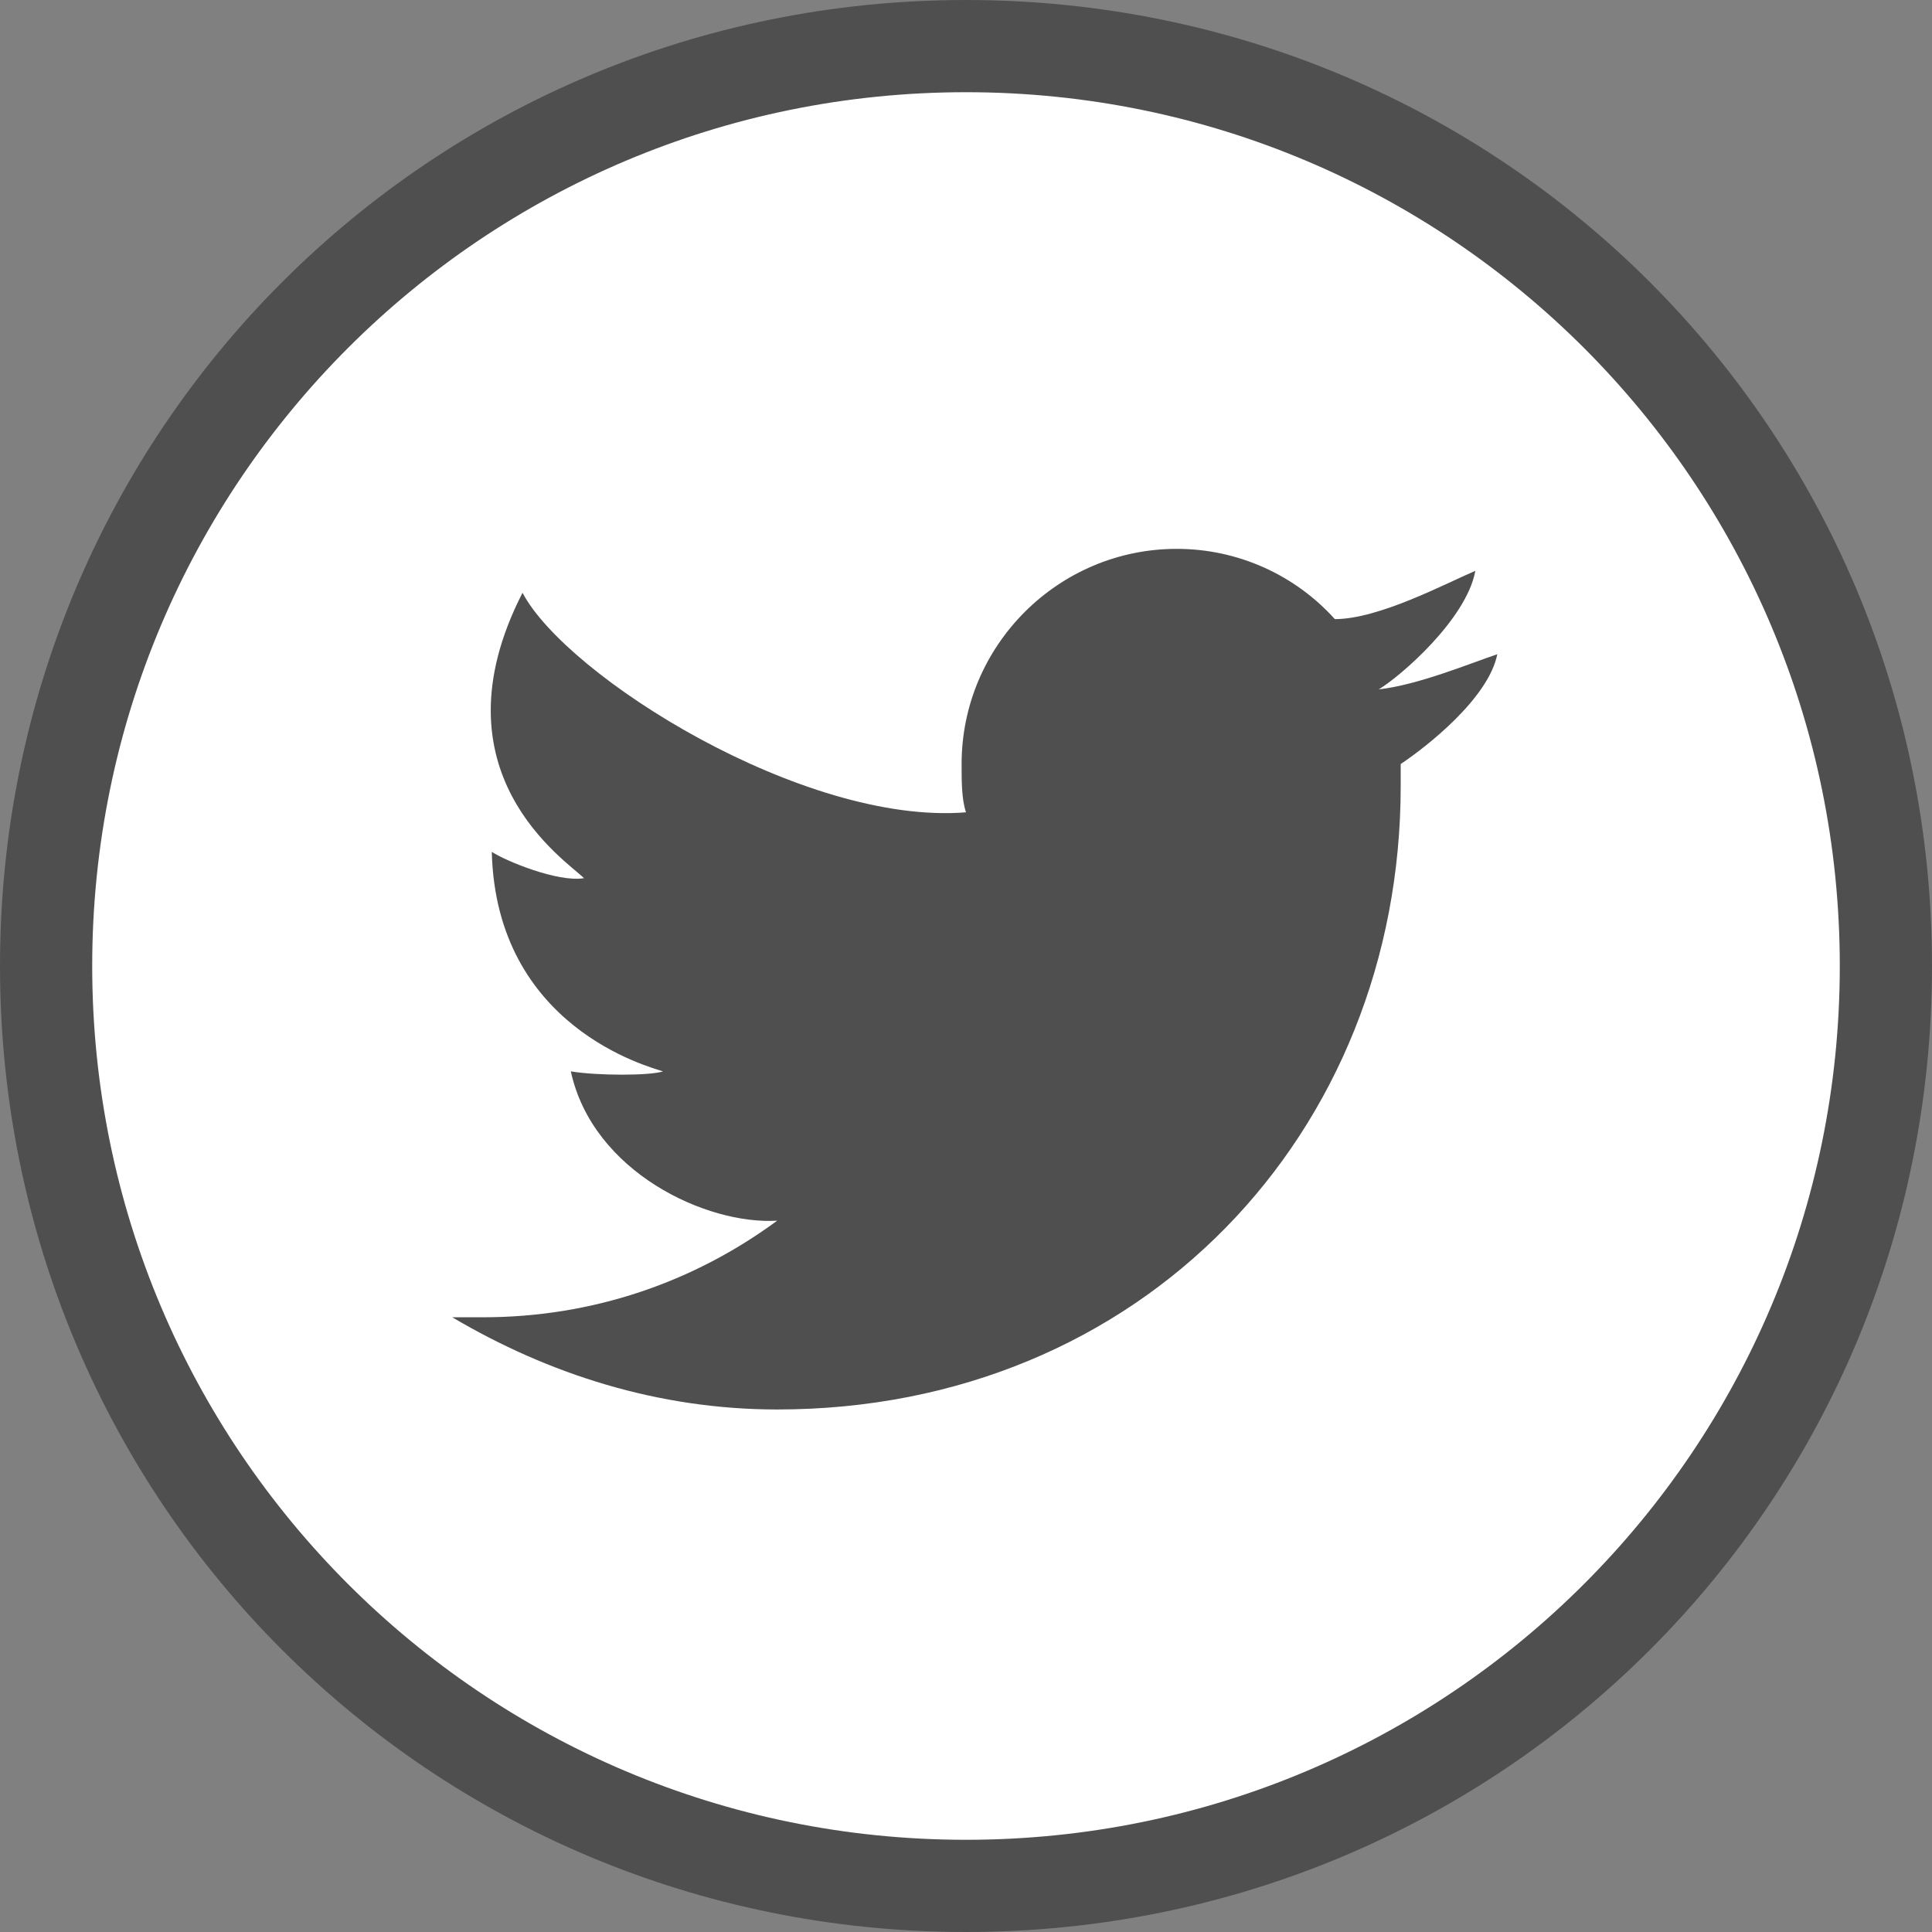 <?xml version="1.0" encoding="utf-8"?>
<!-- Generator: Adobe Illustrator 27.0.0, SVG Export Plug-In . SVG Version: 6.00 Build 0)  -->
<svg version="1.1" id="レイヤー_1" xmlns="http://www.w3.org/2000/svg" xmlns:xlink="http://www.w3.org/1999/xlink" x="0px"
	 y="0px" viewBox="0 0 44 44" style="enable-background:new 0 0 44 44;" xml:space="preserve">
<rect x="0" y="0" width="44" height="44" fill="#808080" stroke="none"/>
<style type="text/css">
	.st0{fill:#FFFFFF;}
	.st1{fill:#4F4F4F;}
</style>
<g id="レイヤー_1_00000075144855646152114460000003998894135381406370_">
	<circle class="st0" cx="22" cy="22" r="21.3"/>
	<g>
		<g id="contents">
			<path class="st1" d="M22,2.1C33,2.1,41.9,11,41.9,22S33,41.9,22,41.9S2.1,33,2.1,22l0,0C2.1,11,11,2.1,22,2.1 M22,0
				C9.8,0,0,9.8,0,22s9.8,22,22,22s22-9.8,22-22S34.2,0,22,0z"/>
		</g>
	</g>
</g>
<g id="デザイン">
	<path class="st1" d="M34.1,14.9c-0.6,0.2-1.8,0.7-2.7,0.8c0.5-0.3,2-1.6,2.2-2.7c-0.7,0.3-2.2,1.1-3.2,1.1c-0.9-1-2.2-1.6-3.6-1.6
		c-2.7,0-4.9,2.2-4.9,4.9c0,0.4,0,0.8,0.1,1.1c-3.7,0.3-9.1-3.1-10.1-5c-2.1,4.1,1,6.1,1.4,6.5c-0.6,0.1-1.8-0.4-2.1-0.6
		c0.1,4,3.6,4.9,3.9,5c-0.3,0.1-1.5,0.1-2.1,0c0.5,2.3,3.1,3.5,4.7,3.4C15.8,29.2,13.5,30,11,30c-0.2,0-0.5,0-0.7,0
		c2.2,1.3,4.7,2.1,7.4,2.1c8.3,0,14.2-6.3,14.2-14.2c0-0.2,0-0.4,0-0.5C32.5,17,33.9,15.9,34.1,14.9z"/>
</g>
</svg>
